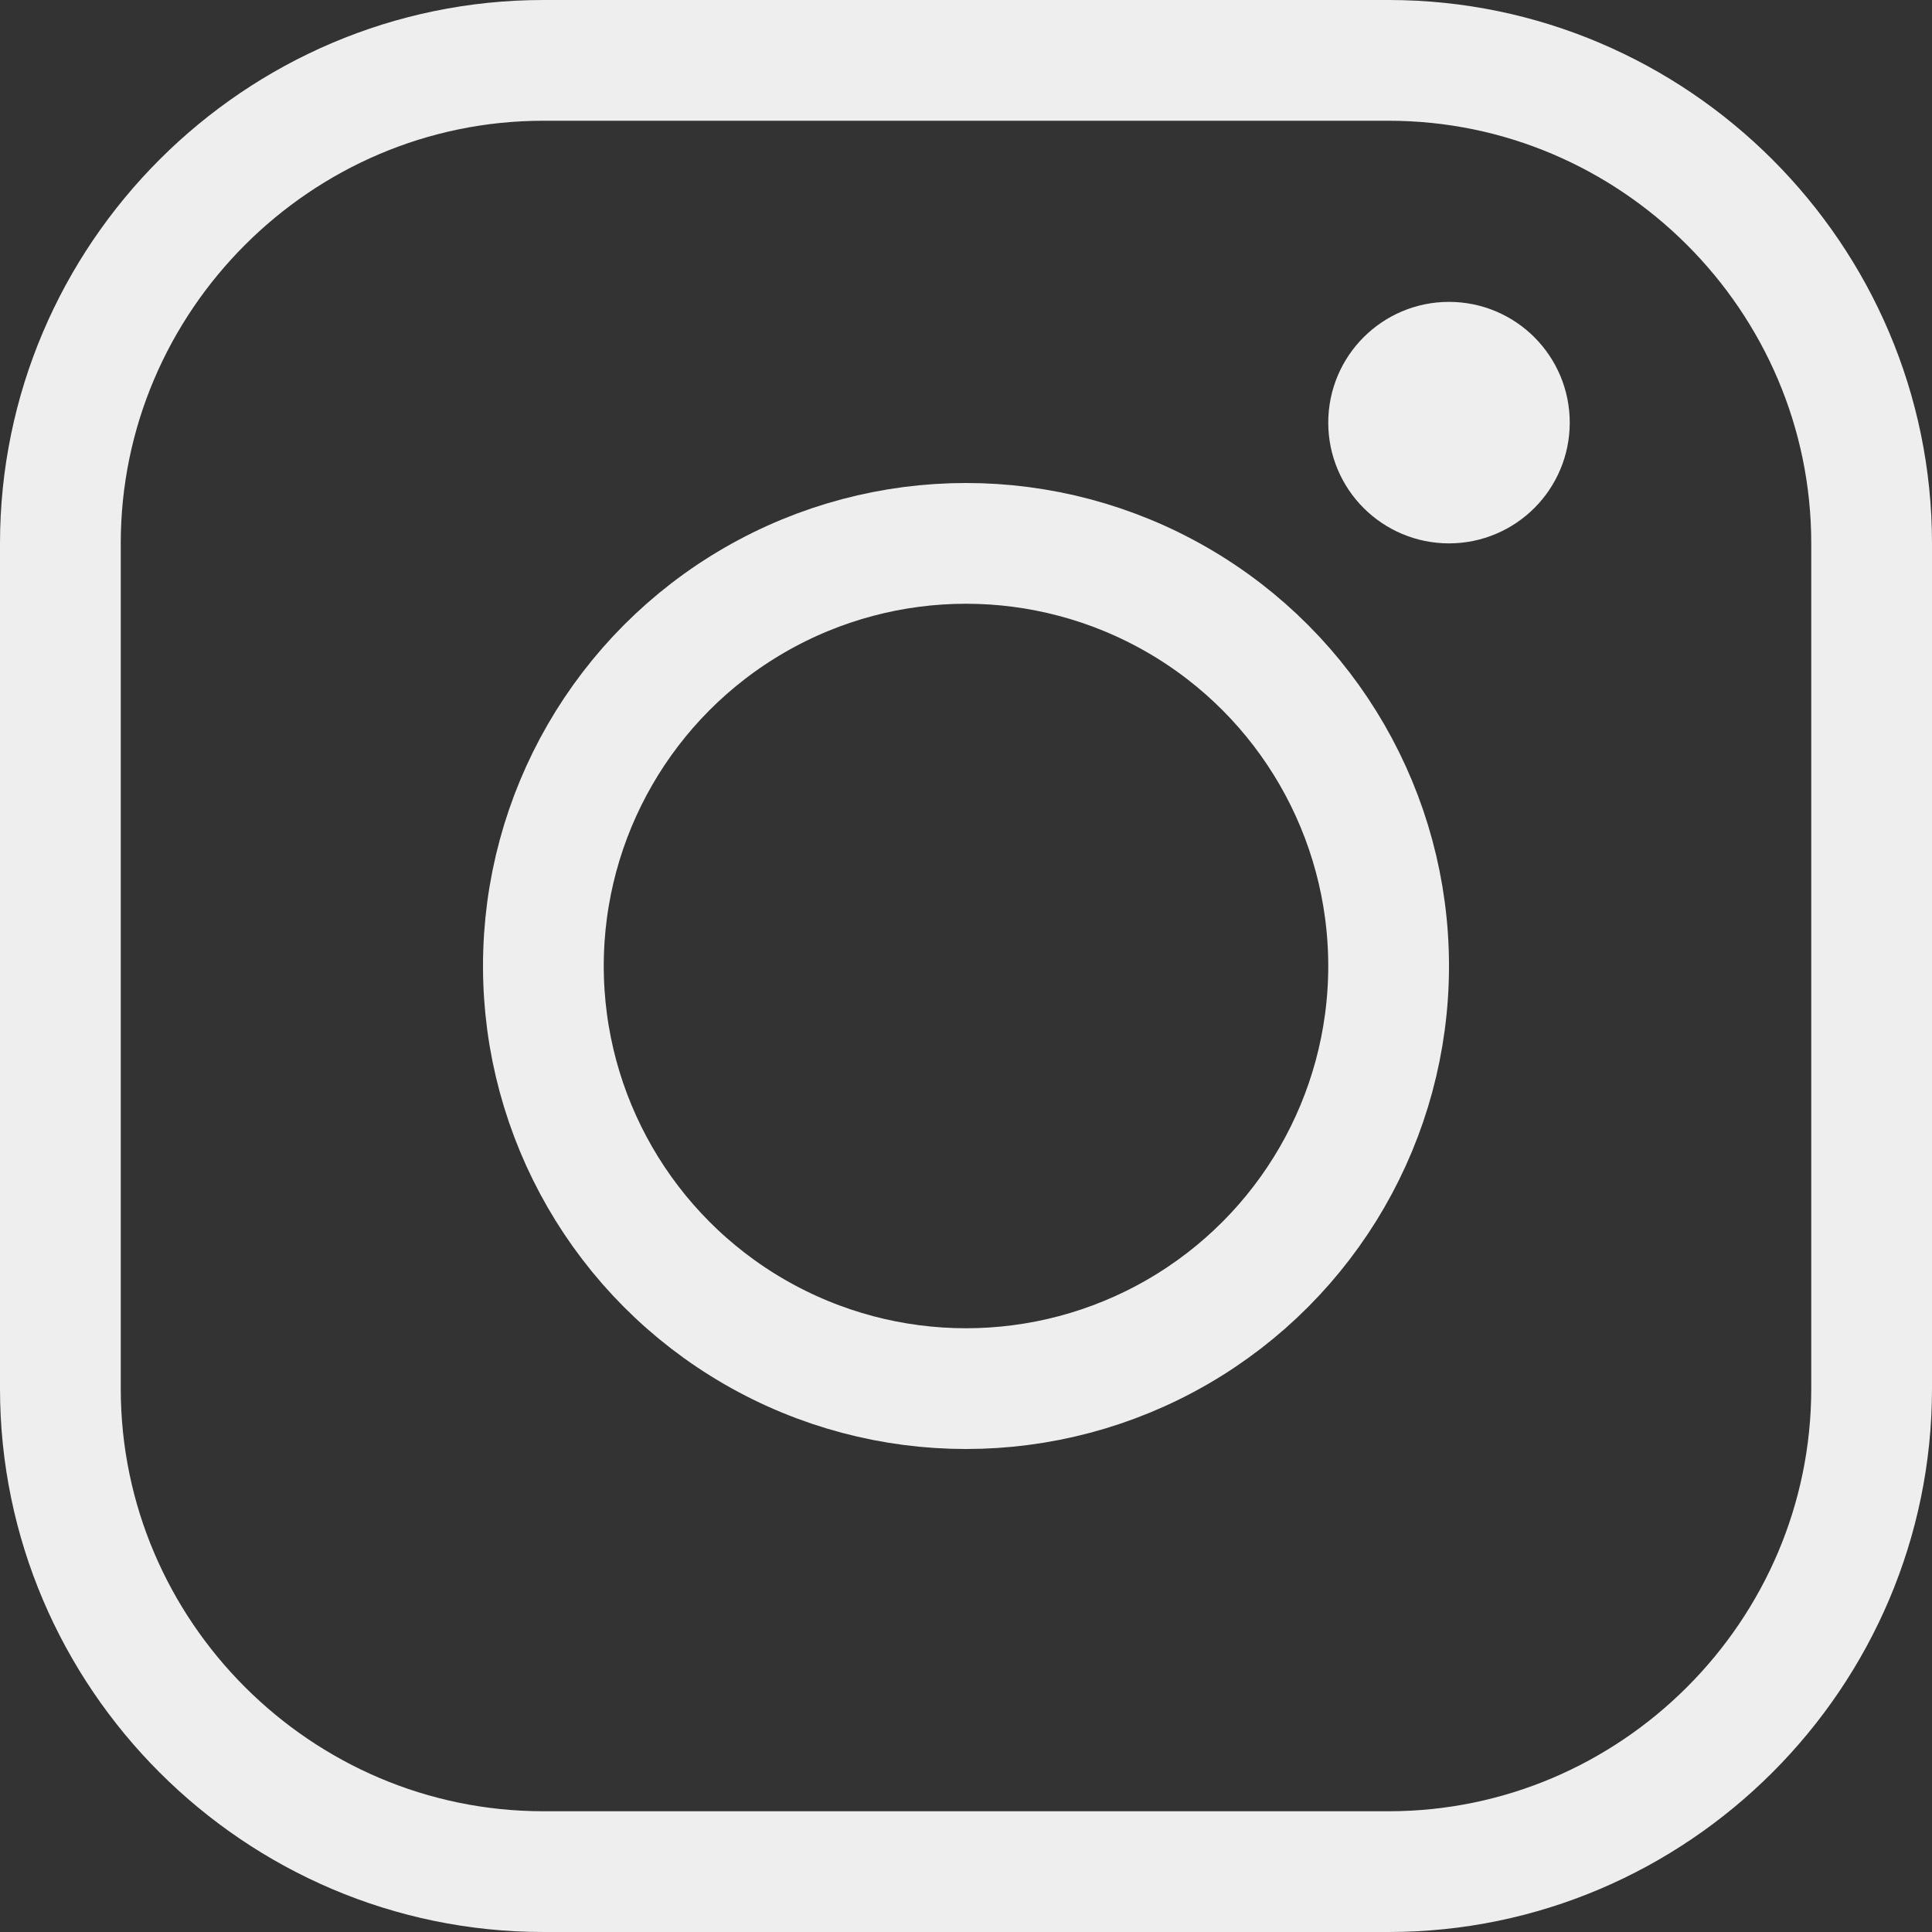 <svg id="Icons" enable-background="new 0 0 32 32" viewBox="0 0 32 32" xmlns="http://www.w3.org/2000/svg"><rect x="0" y="0" width="32" height="32" fill="#333333" stroke="none"/><g style="fill:none;stroke:#000;stroke-width:2;stroke-linecap:round;stroke-linejoin:round;stroke-miterlimit:10"><path d="m23 31h-14c-4.4 0-8-3.6-8-8v-14c0-4.4 3.6-8 8-8h14c4.4 0 8 3.6 8 8v14c0 4.4-3.6 8-8 8z" stroke="#eeeeee" stroke-width="2px" stroke-linecap="round" original-stroke="#000000" fill="none"></path><circle cx="16" cy="16" r="7" stroke="#eeeeee" stroke-width="2px" stroke-linecap="round" original-stroke="#000000" fill="none"></circle><circle cx="24" cy="7" r="1" stroke="#eeeeee" stroke-width="2px" stroke-linecap="round" original-stroke="#000000" fill="none"></circle></g></svg>